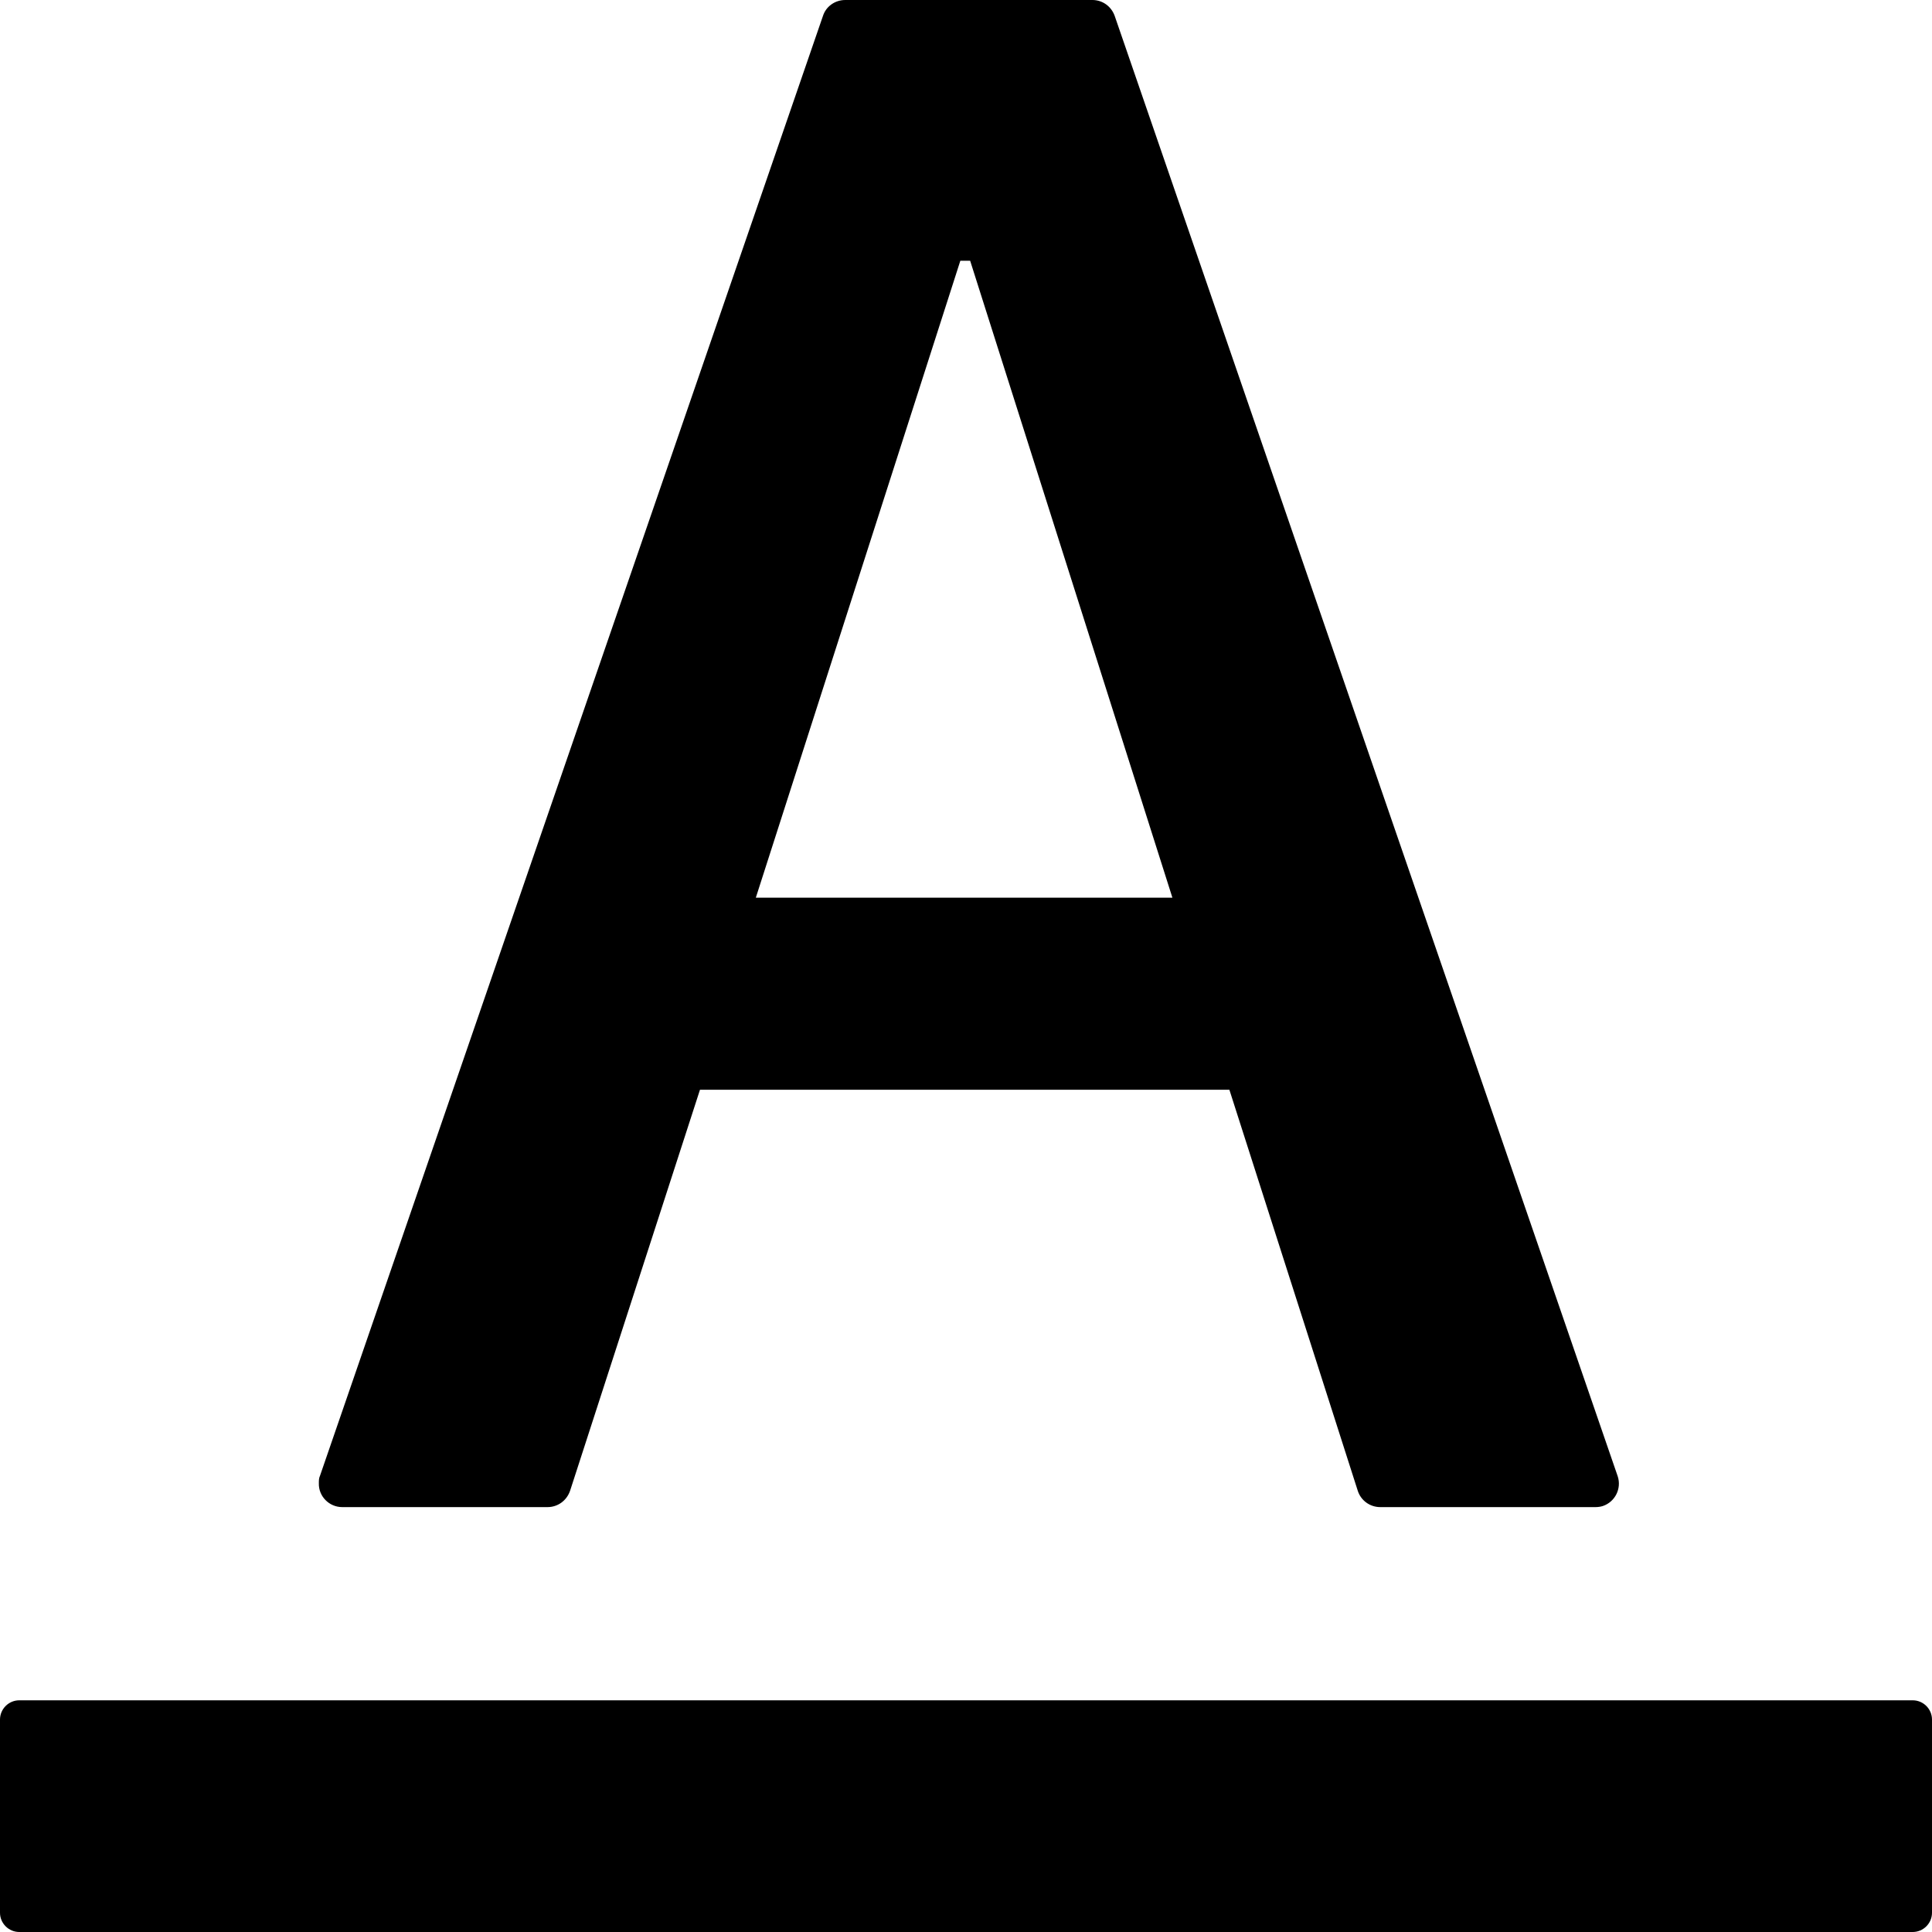 <?xml version="1.0" encoding="utf-8"?>
<!-- Generator: Adobe Illustrator 21.0.0, SVG Export Plug-In . SVG Version: 6.00 Build 0)  -->
<svg version="1.1" id="Layer_1" xmlns="http://www.w3.org/2000/svg" xmlns:xlink="http://www.w3.org/1999/xlink" x="0px" y="0px"
	 viewBox="0 0 512 512" style="enable-background:new 0 0 512 512;" xml:space="preserve">
<g>
	<path d="M506.9,450.6H5.1c-2.8,0-5.1,2.3-5.1,5.1v51.2c0,2.8,2.3,5.1,5.1,5.1h501.8c2.8,0,5.1-2.3,5.1-5.1v-51.2
		C512,452.9,509.7,450.6,506.9,450.6z M90.7,399.4h54.4c2.7,0,5.1-1.7,6-4.4l34.4-106.2h140.3l34,106.2c0.8,2.6,3.2,4.4,6,4.4h57
		c0.7,0,1.4-0.1,2-0.3c3.2-1.1,5-4.6,3.9-7.9l0,0L295.4,4.2c-0.9-2.5-3.2-4.2-5.9-4.2h-65.5c-2.7,0-5.1,1.7-5.9,4.2L84.8,391.1
		c-0.3,0.6-0.3,1.3-0.3,2C84.4,396.5,87.2,399.4,90.7,399.4z M254.5,69.1h2.6l53.6,168.8H200.3L254.5,69.1z"/>
</g>
</svg>

